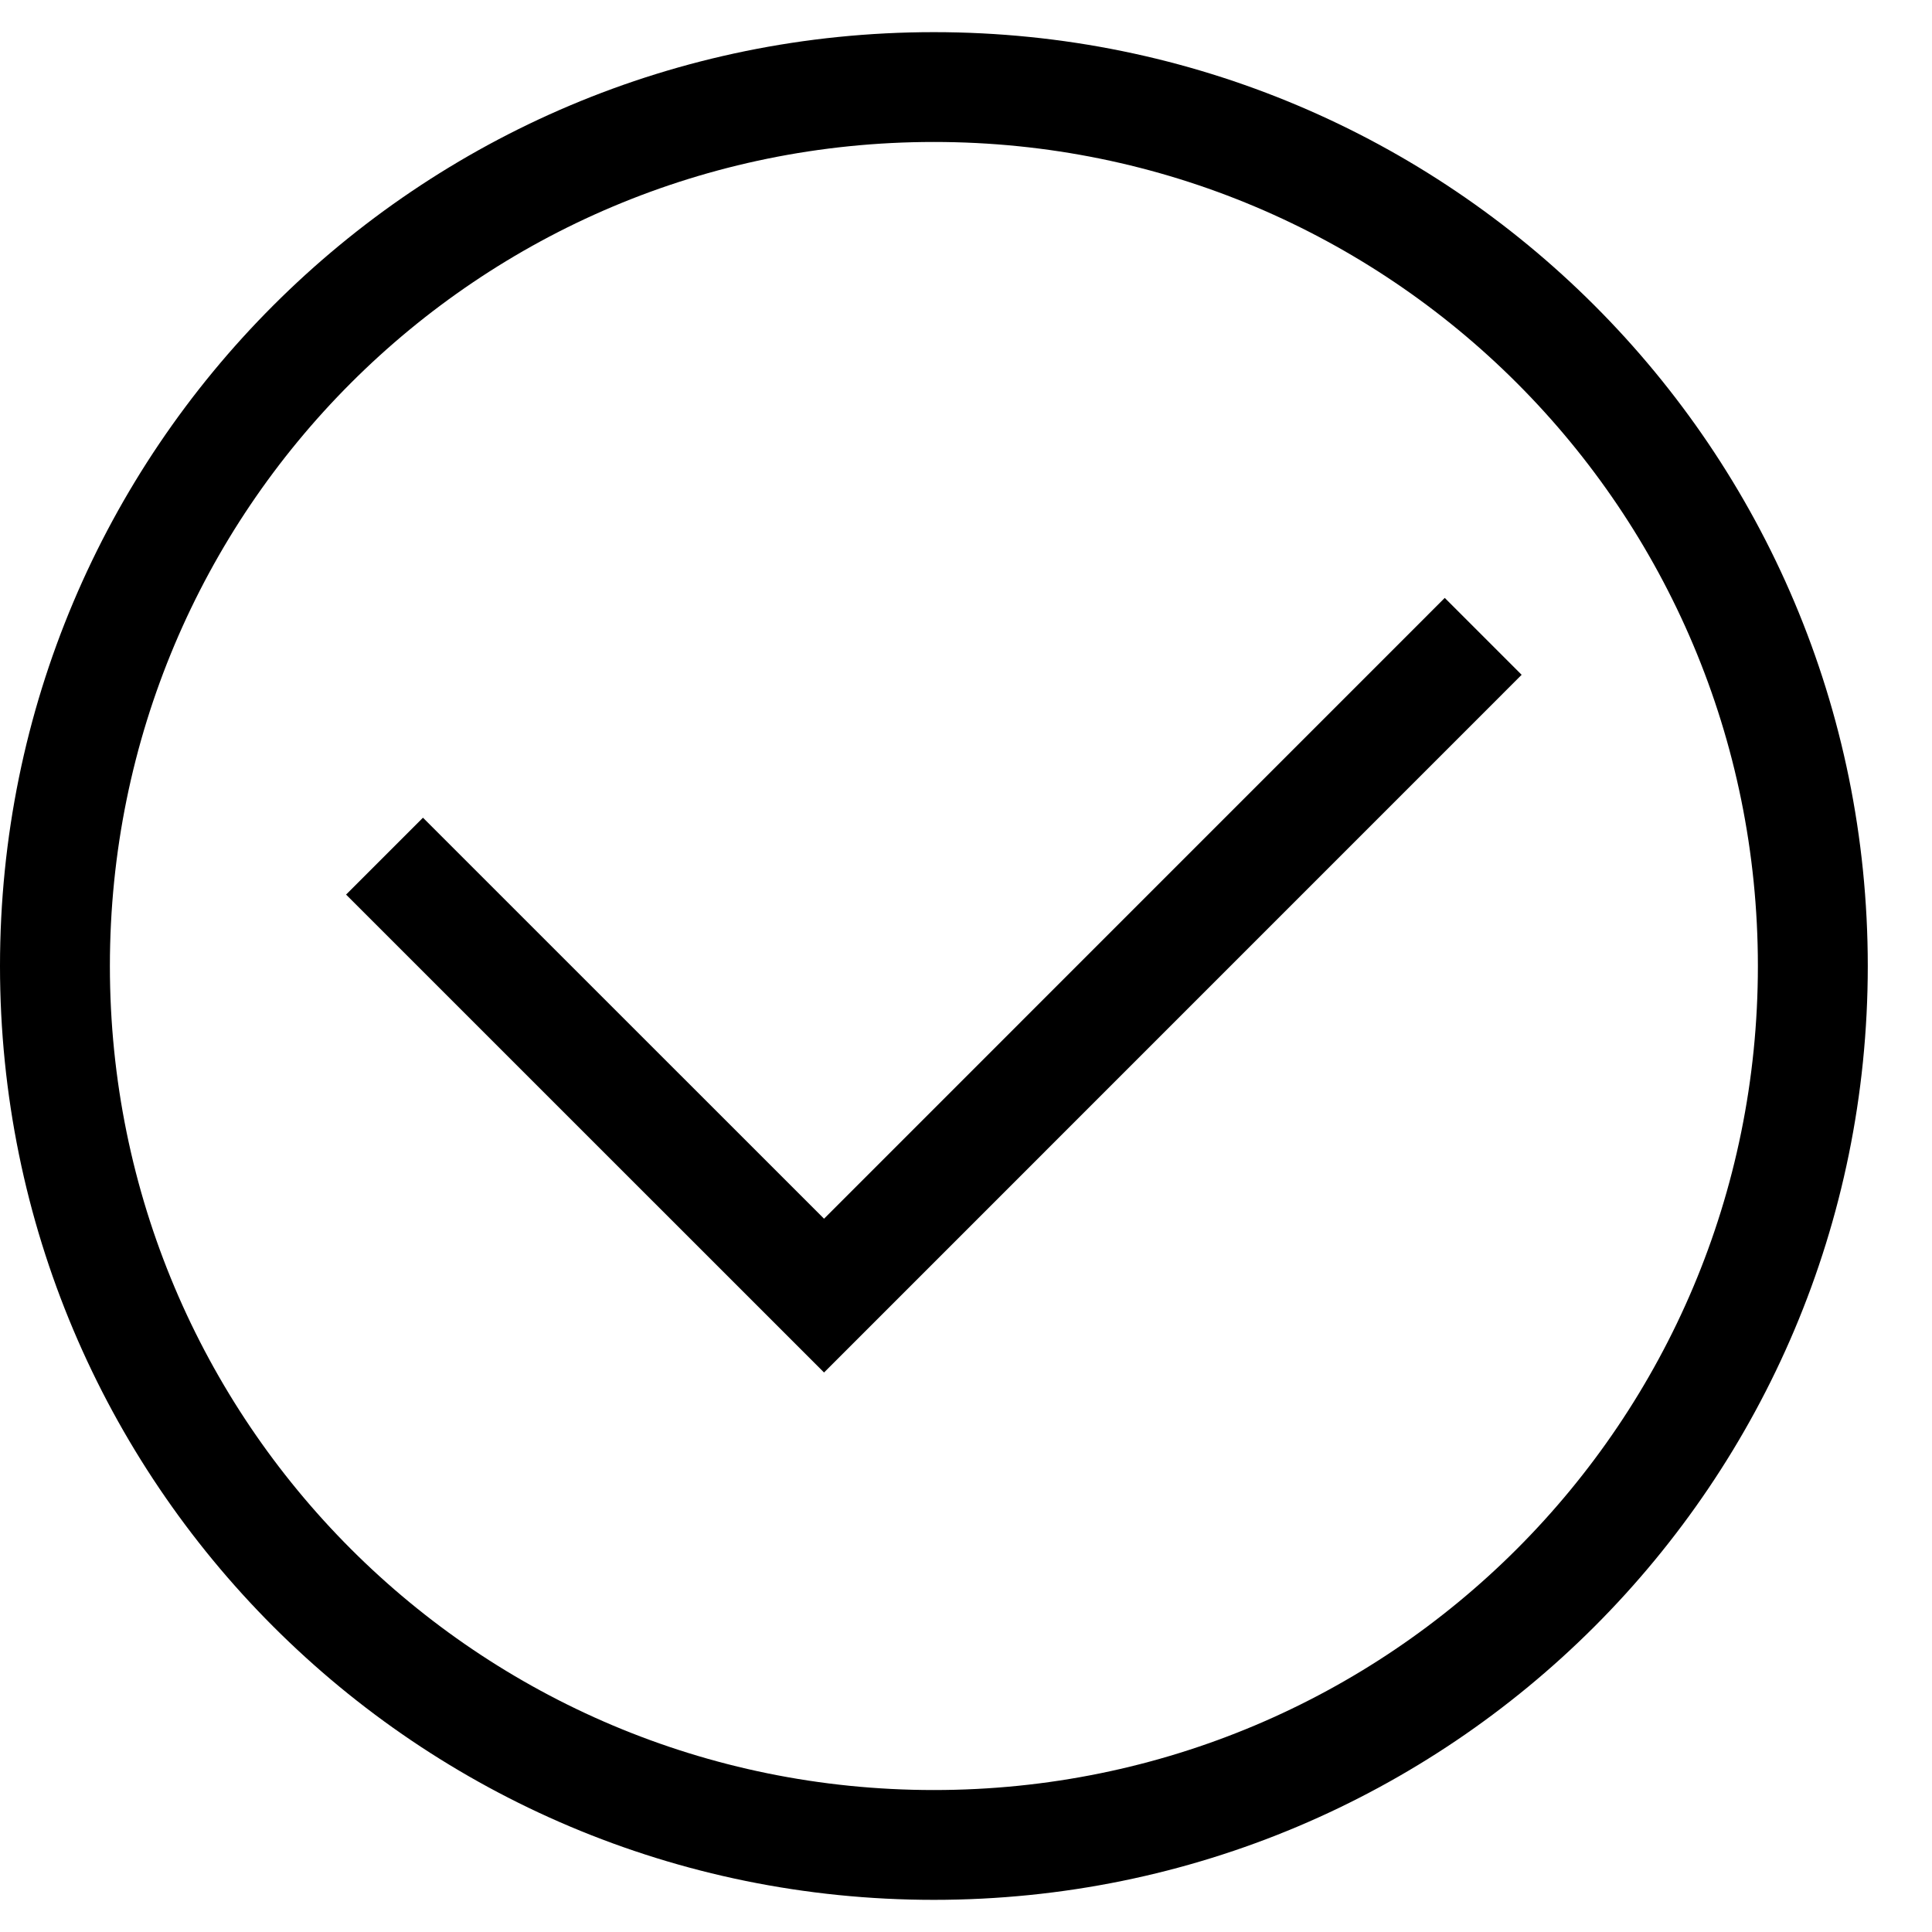 <svg xmlns="http://www.w3.org/2000/svg" fill="none" viewBox="0 0 25 25" height="25" width="25">
<path fill="black" d="M12.084 24.584C5.402 24.584 0 19.182 0 12.5C0 5.818 5.402 0.416 12.084 0.416C18.766 0.416 24.169 5.818 24.169 12.5C24.169 19.182 18.766 24.584 12.084 24.584ZM12.084 1.837C6.184 1.837 1.422 6.6 1.422 12.5C1.422 18.4 6.184 23.163 12.084 23.163C17.984 23.163 22.747 18.4 22.747 12.5C22.747 6.6 17.984 1.837 12.084 1.837Z"></path>
<path fill="black" d="M10.663 17.76L4.478 11.576L5.473 10.581L10.663 15.77L18.695 7.737L19.69 8.732L10.663 17.76Z"></path>
</svg>
